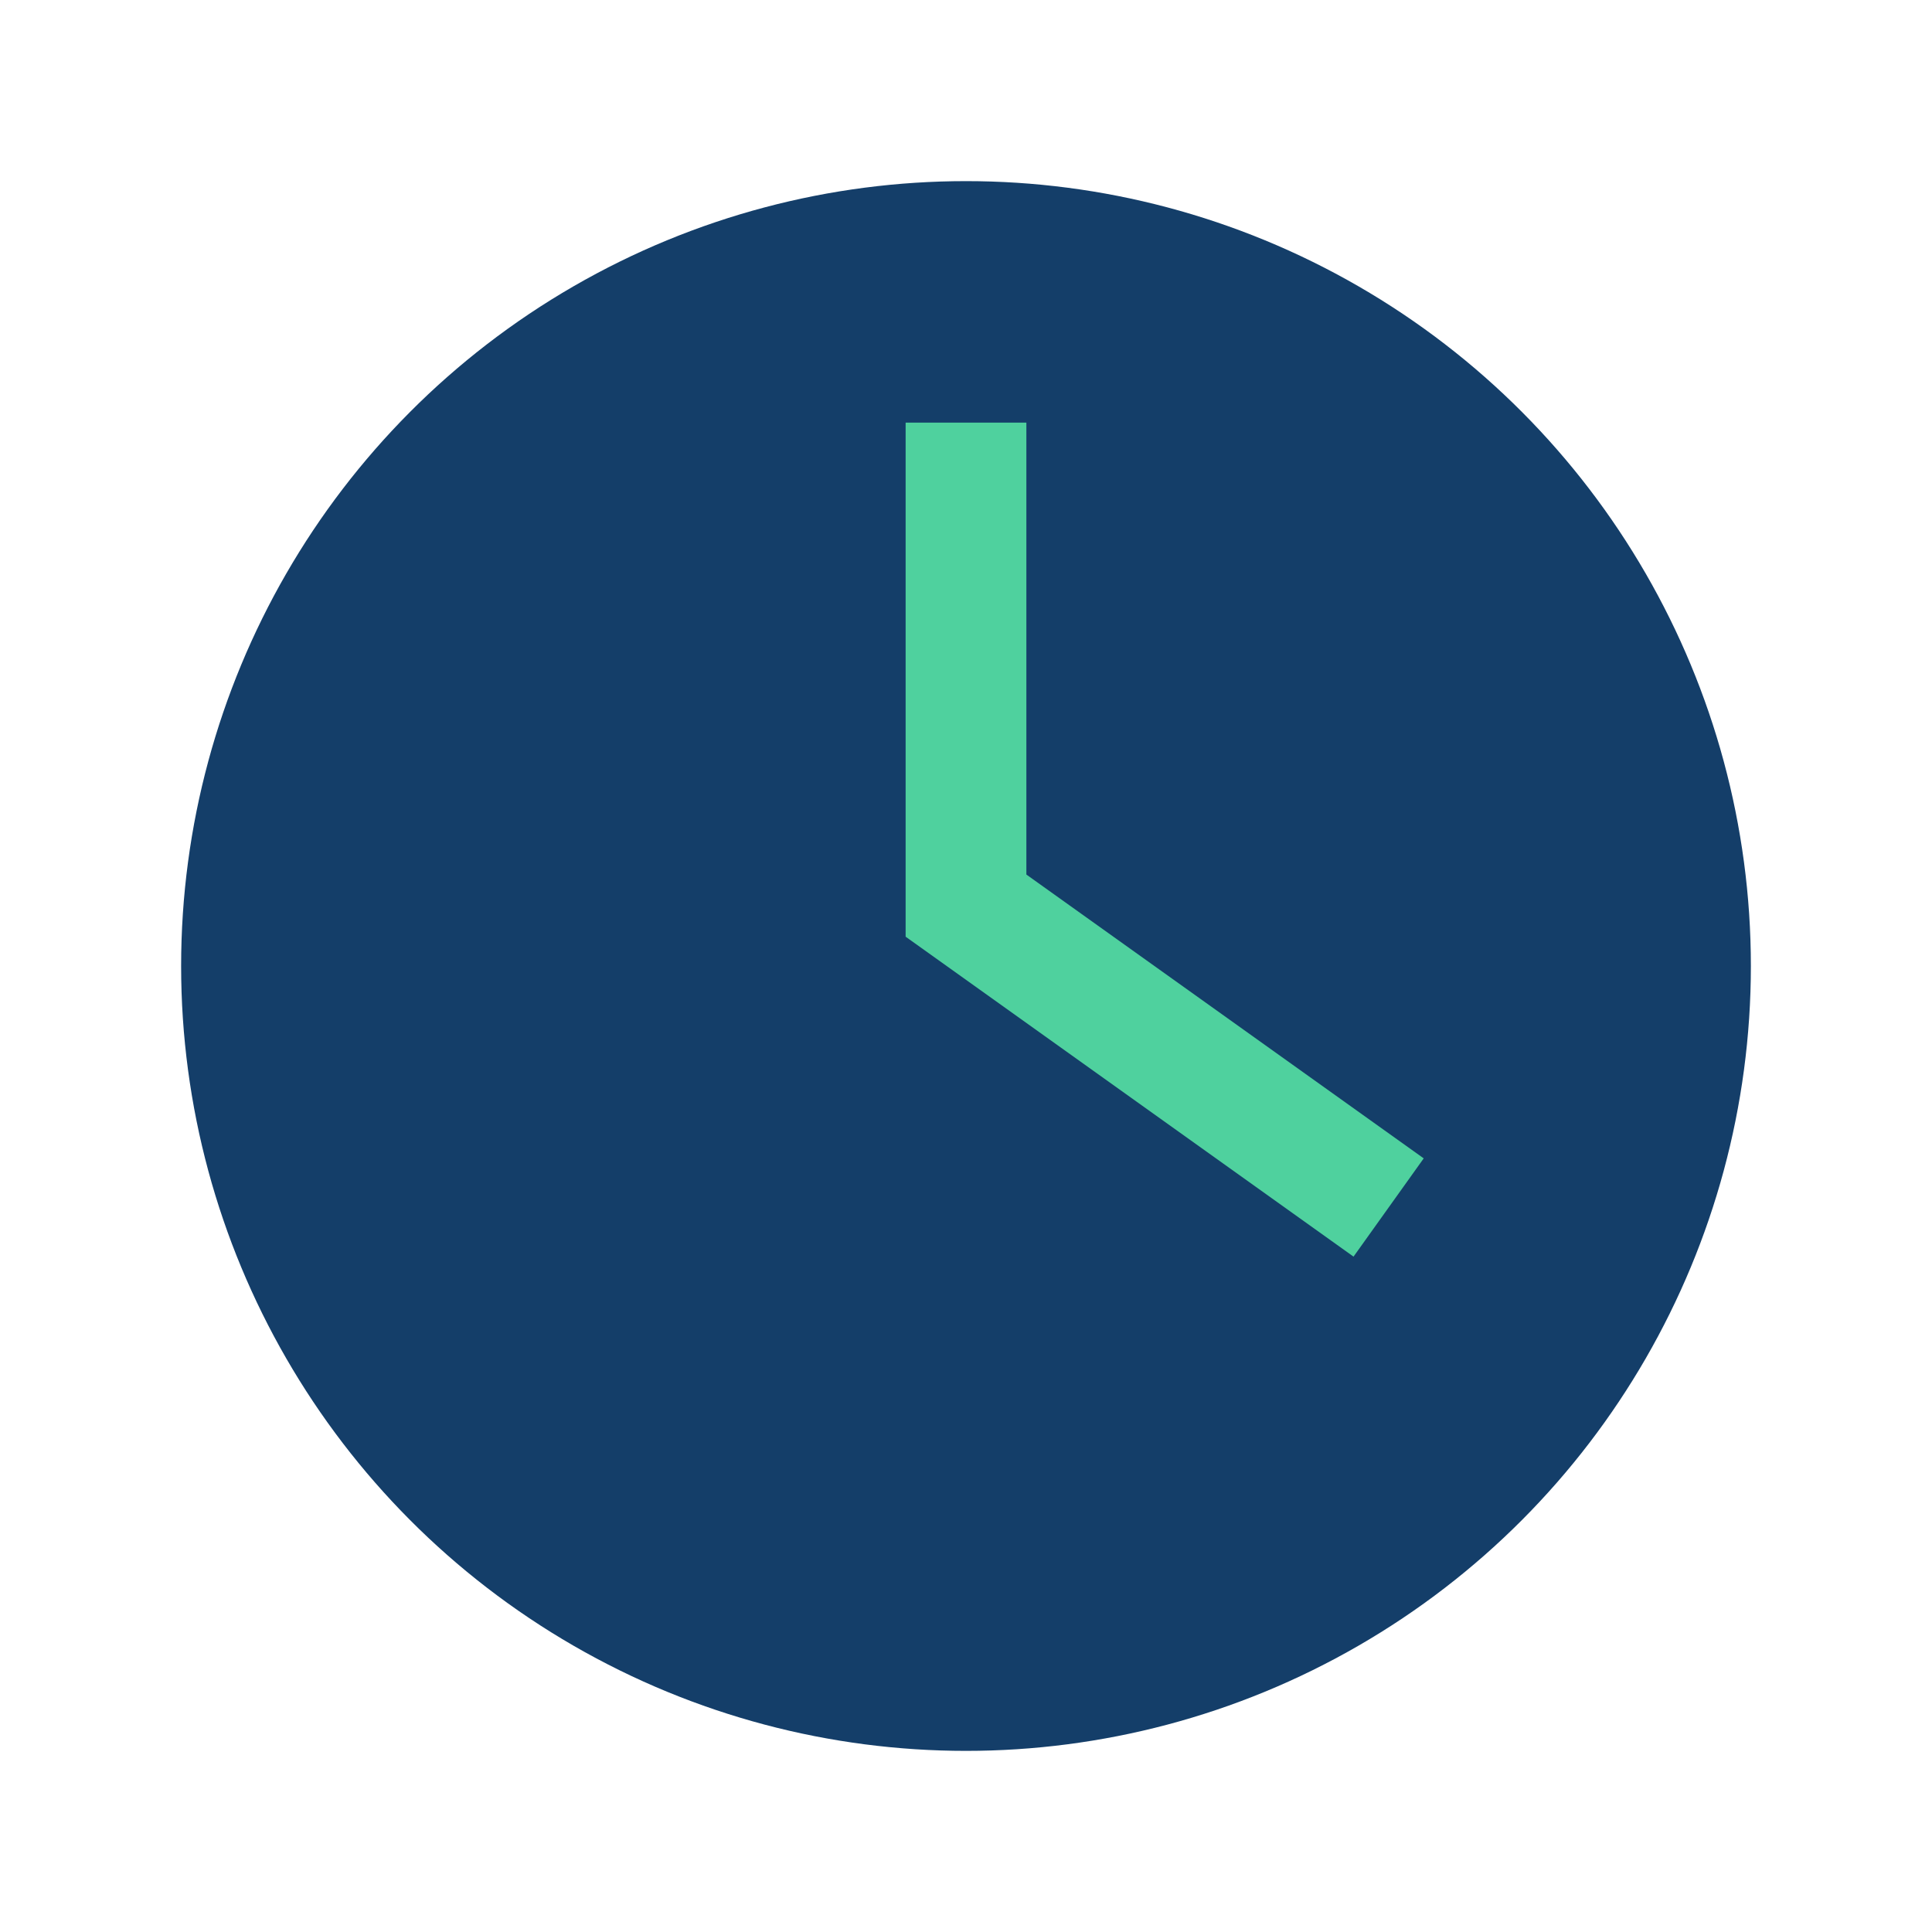 <?xml version="1.0" encoding="UTF-8"?>
<svg xmlns="http://www.w3.org/2000/svg" width="32" height="32" viewBox="0 0 32 32"><circle cx="16" cy="16" r="13" fill="#143E69"/><path d="M16 7v8l7 5" stroke="#4FD19E" stroke-width="2" fill="none"/></svg>